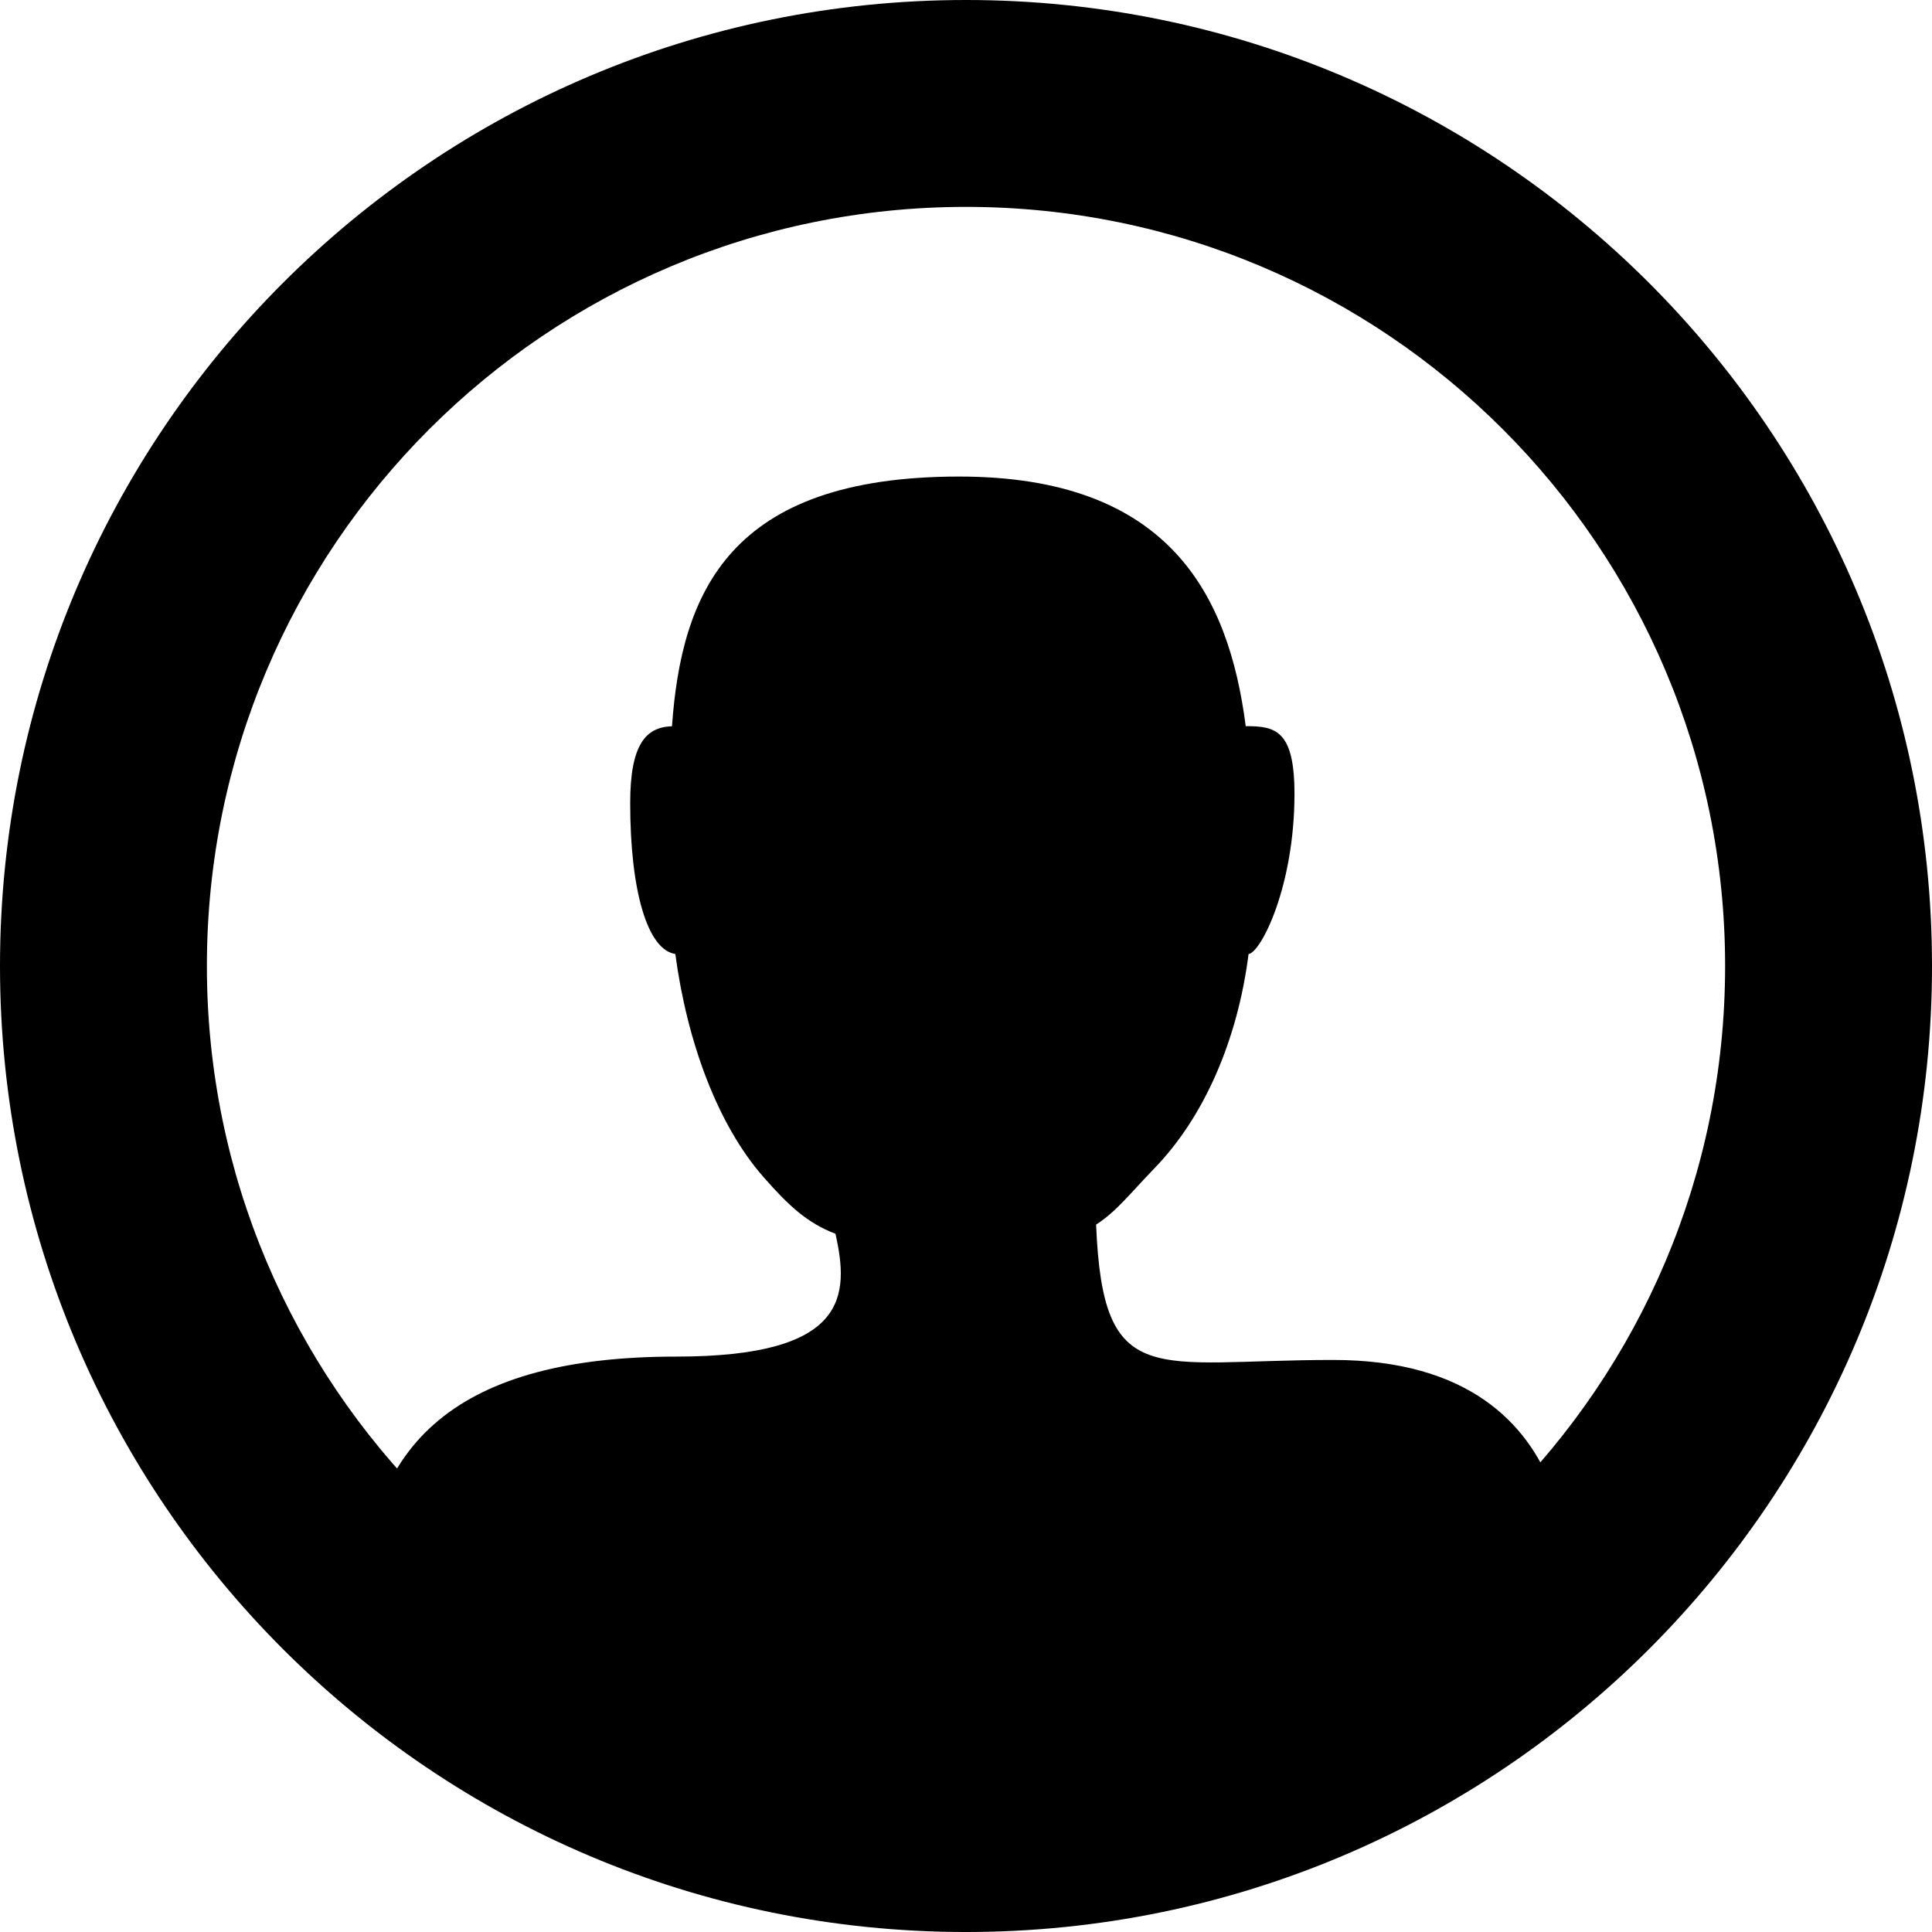 <?xml version="1.0" encoding="iso-8859-1"?>
<!-- Generator: Adobe Illustrator 12.0.0, SVG Export Plug-In . SVG Version: 6.00 Build 51448)  -->
<!DOCTYPE svg PUBLIC "-//W3C//DTD SVG 1.1//EN" "http://www.w3.org/Graphics/SVG/1.1/DTD/svg11.dtd">
<svg  version="1.1" id="&#x56FE;&#x5C42;_1" xmlns="http://www.w3.org/2000/svg" xmlns:xlink="http://www.w3.org/1999/xlink" width="249.999" height="250"
	 viewBox="0 0 249.999 250" style="overflow:visible;enable-background:new 0 0 249.999 250;" xml:space="preserve">
<path d="M125,0C55.964,0,0,55.964,0,125c0,69.035,55.964,125,125,125c69.035,0,125-55.965,125-125C249.999,55.964,194.034,0,125,0z
	 M125,223.228c-54.25,0-98.229-43.979-98.229-98.229c0-54.249,43.979-98.228,98.229-98.228c54.249,0,98.228,43.979,98.228,98.228
	C223.228,179.249,179.249,223.228,125,223.228z"/>
<path d="M172.528,175.976c-23.208,0-29.818,4.172-30.693-17.518c2.62-1.668,4.433-4.066,7.567-7.303
	c6.434-6.646,10.749-16.608,12.16-27.697c1.619-0.231,5.942-8.779,5.942-20.742c0-8.146-2.425-8.751-6.183-8.751
	c-0.041,0-0.083,0.005-0.124,0.007c-2.194-16.992-9.916-32.306-37.086-32.306c-29.723,0-35.92,14.961-37.158,32.311
	c-3.394,0.11-5.407,2.355-5.407,9.933c0,11.393,2.24,19.005,5.839,19.533c1.515,11.315,5.438,22.068,11.418,28.875
	c3.197,3.642,5.638,5.942,9.305,7.328c1.787,7.978,1.71,15.897-20.586,15.897c-27.755,0-40.628,10.746-40.628,33.434h156.006
	C202.901,208.979,207.53,175.976,172.528,175.976z"/>
<ellipse cx="125" cy="204.611" rx="75.826" ry="23.021"/>
</svg>
